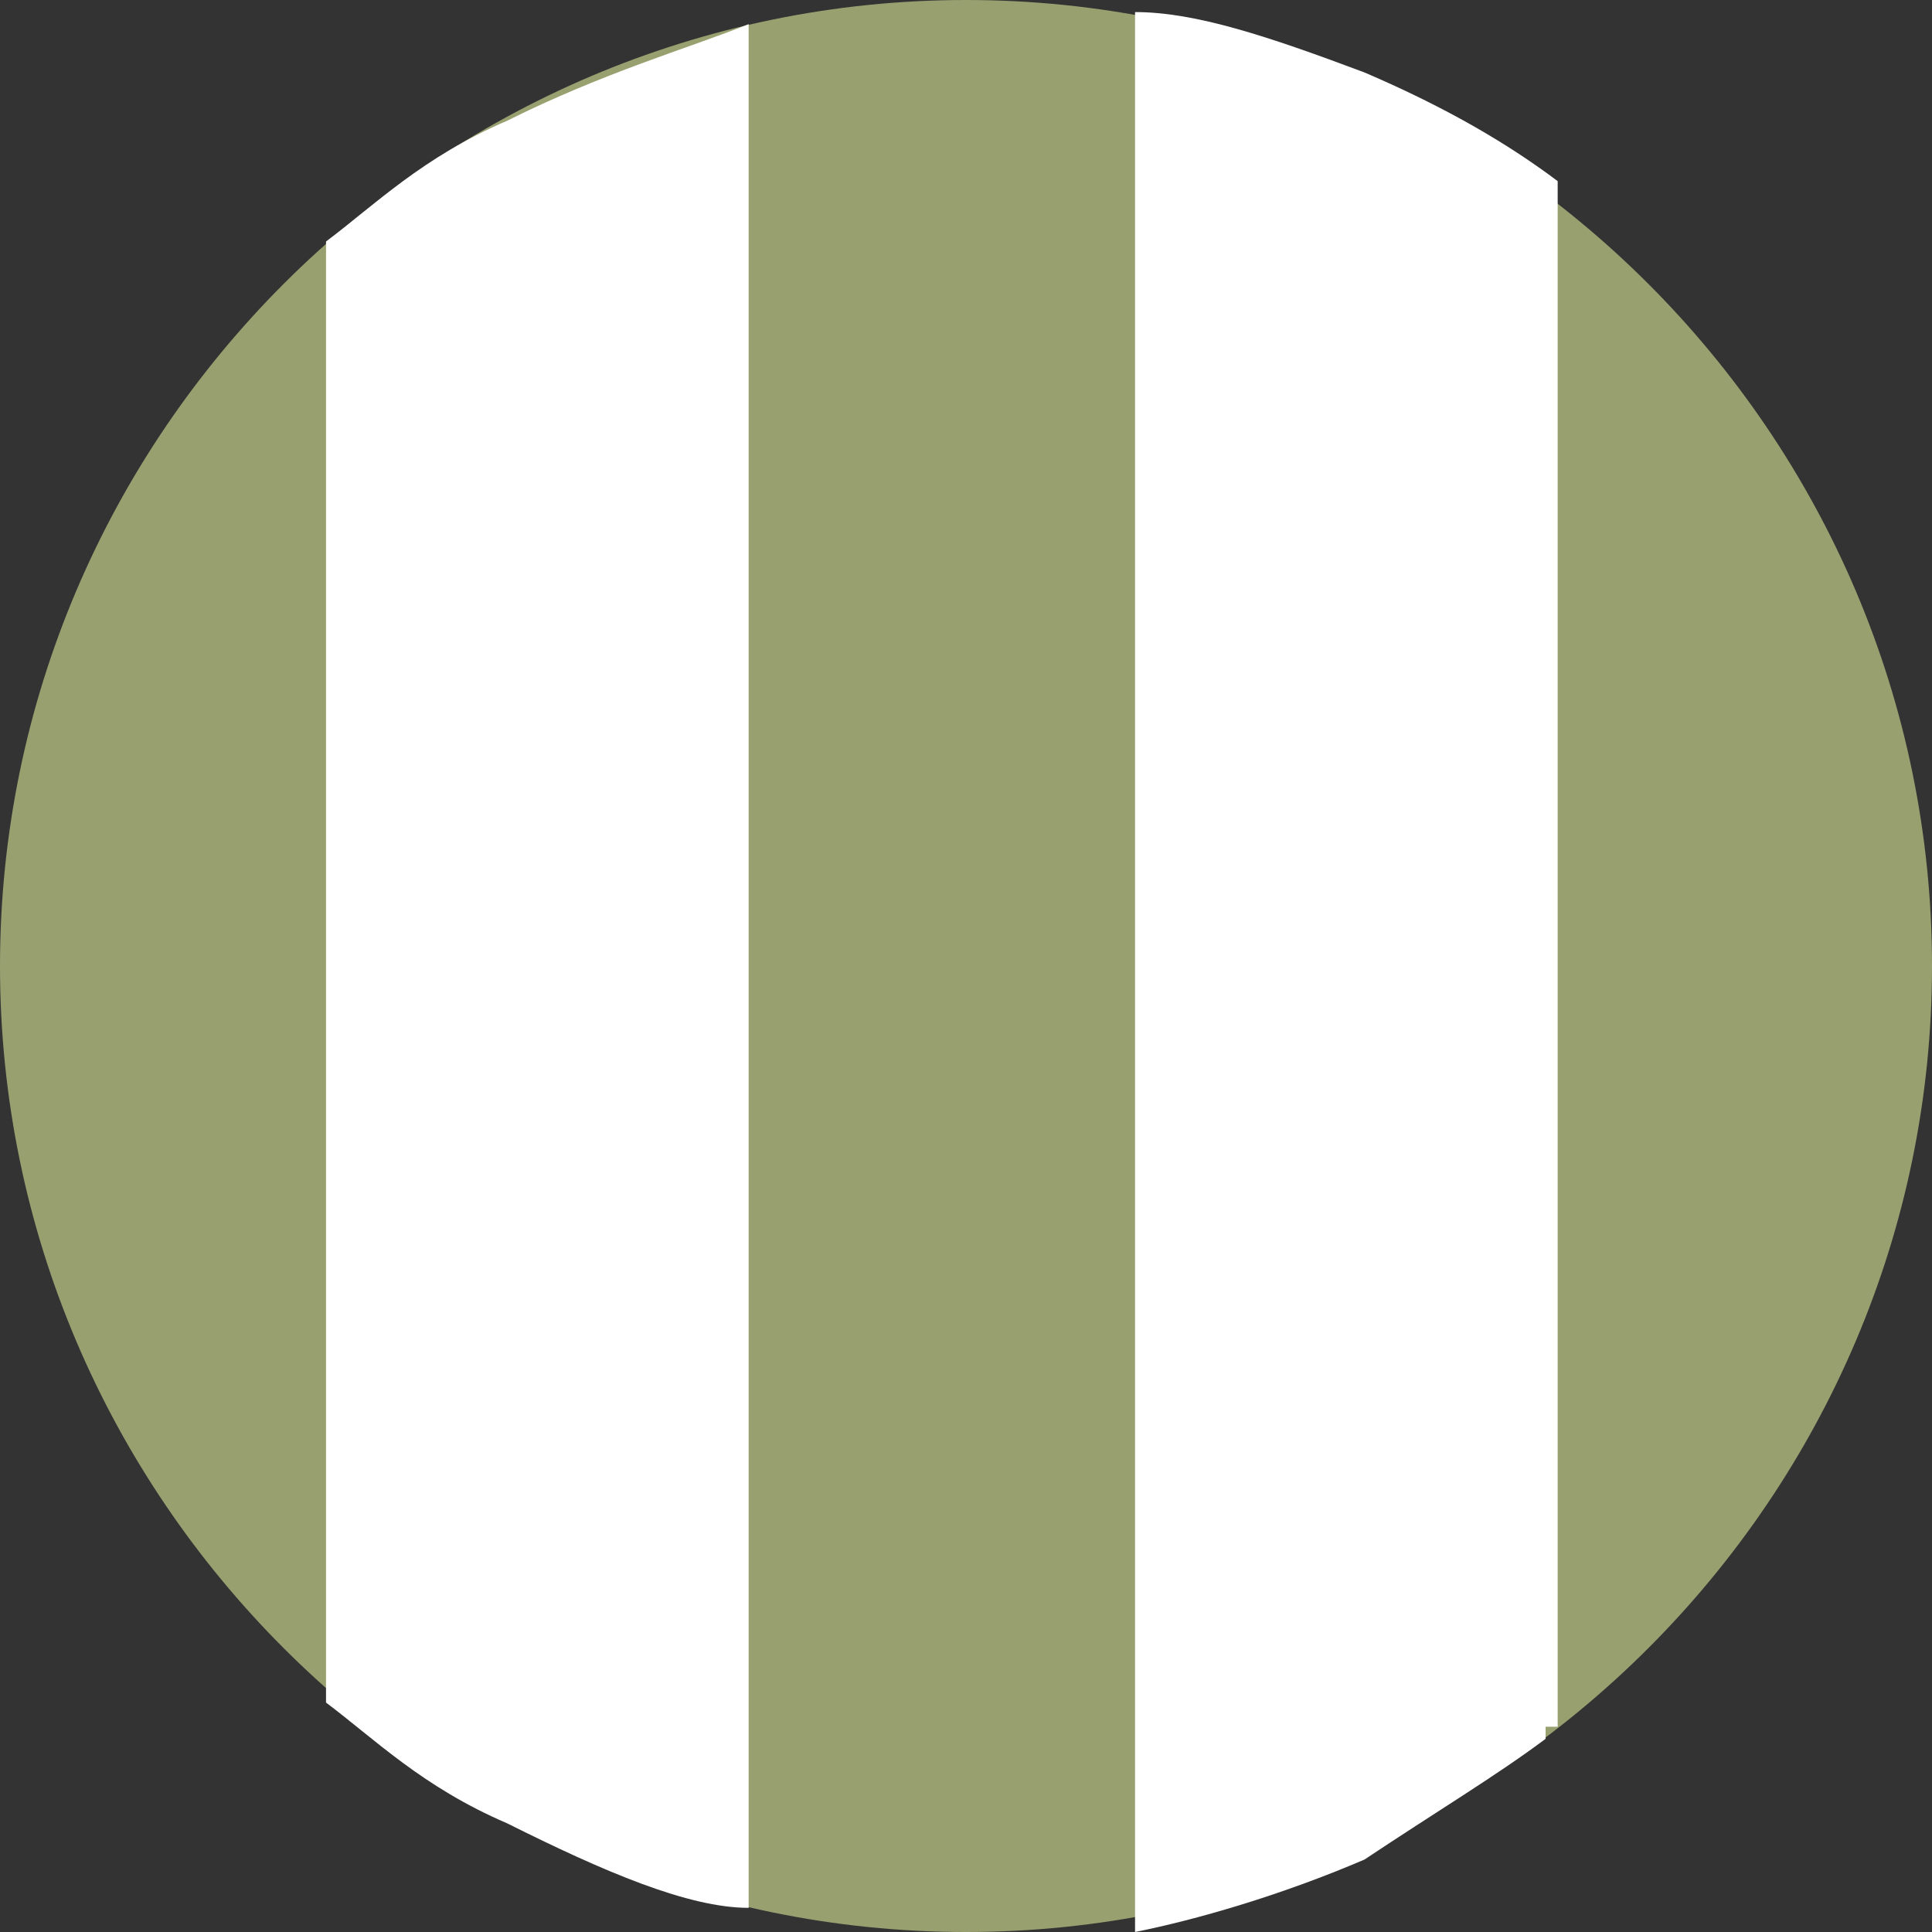 <svg viewBox="0 0 16 16" height="16" width="16" xmlns="http://www.w3.org/2000/svg" id="Layer_1"><rect x="0" y="0" width="16" height="16" fill="#333333" stroke="none"/><defs><style>.cls-1{fill:#99a070;}.cls-1,.cls-2{stroke-width:0px;}.cls-2{fill:#fff;}</style></defs><path d="M8,0h0c4.4,0,8,3.6,8,8h0c0,4.4-3.6,8-8,8h0C3.6,16,0,12.4,0,8h0C0,3.6,3.6,0,8,0Z" class="cls-1"></path><path d="M6.2,15.8c-.5,0-1.2-.3-2-.7-.7-.3-1.1-.7-1.5-1V2c.4-.3.8-.7,1.5-1,.8-.4,1.5-.6,2-.8v15.6Z" class="cls-2"></path><path d="M12.8,14.4c-.4.3-.9.6-1.5,1-.7.3-1.4.5-1.9.6V.1c.5,0,1.1.2,1.9.5.7.3,1.2.6,1.6.9v12.8h-.1Z" class="cls-2"></path></svg>